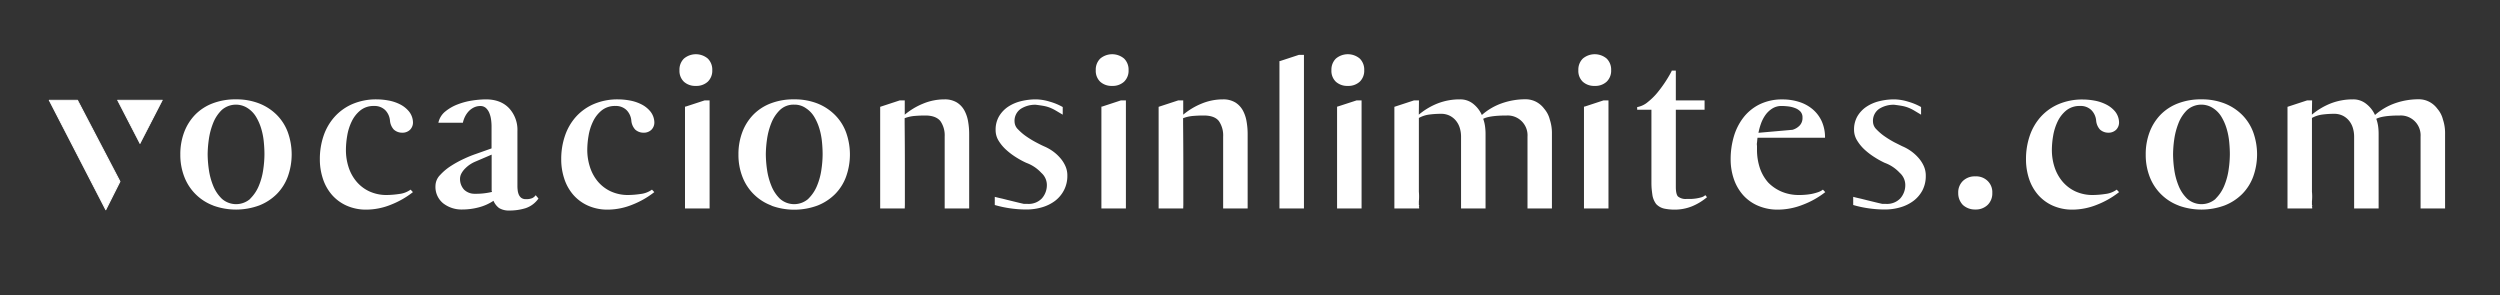 <svg id="Capa_1" data-name="Capa 1" xmlns="http://www.w3.org/2000/svg" viewBox="0 0 1000 118"><rect x="0" y="0" width="1000" height="118" fill="#333333" stroke="none"/><defs><style>.cls-1{fill:#fff}</style></defs><path class="cls-1" d="M85.33 82.22A19.8 19.8 0 0 1 73.75 70.8a24.19 24.19 0 0 1-1.62-9 24.81 24.81 0 0 1 1.53-8.9 20.36 20.36 0 0 1 4.39-7 19.43 19.43 0 0 1 7-4.55 25.34 25.34 0 0 1 9.32-1.61 25 25 0 0 1 9.33 1.65 20.59 20.59 0 0 1 7 4.56 19.39 19.39 0 0 1 4.43 6.95 26.26 26.26 0 0 1 0 17.72 19.43 19.43 0 0 1-4.43 7 20.57 20.57 0 0 1-7 4.55 26.82 26.82 0 0 1-18.36.08zm14.74-2.73a15.53 15.53 0 0 0 3.5-5.26 26.43 26.43 0 0 0 1.74-6.5 43 43 0 0 0 .47-6c0-1.49-.08-3.12-.25-4.88a27.48 27.48 0 0 0-1-5.26 20.57 20.57 0 0 0-2.08-4.81 10.69 10.69 0 0 0-3.37-3.51 8.58 8.58 0 0 0-10.39.74 14.86 14.86 0 0 0-3.45 5.26 27.91 27.91 0 0 0-1.71 6.5 44.64 44.64 0 0 0-.47 6 45.57 45.57 0 0 0 .47 6 27.16 27.16 0 0 0 1.75 6.55 15 15 0 0 0 3.49 5.21 8.6 8.6 0 0 0 11.33 0zM159.68 77.59a9.65 9.65 0 0 0 4.56-1.74l.93 1a34.51 34.51 0 0 1-8.73 5 26.51 26.51 0 0 1-9.84 2 19.08 19.08 0 0 1-7.92-1.58 16.91 16.91 0 0 1-5.88-4.3 18.56 18.56 0 0 1-3.62-6.42 24.55 24.55 0 0 1-1.24-7.91 28.61 28.61 0 0 1 1.49-9.31 21.88 21.88 0 0 1 4.39-7.58 20.5 20.5 0 0 1 7.18-5.14 24 24 0 0 1 9.71-1.86 26.23 26.23 0 0 1 4.69.45 16.83 16.83 0 0 1 4.6 1.53 11.06 11.06 0 0 1 3.57 2.82 7.23 7.23 0 0 1 1.62 4.3 4.08 4.08 0 0 1-1.19 3.07 4.32 4.32 0 0 1-3.15 1.16 4.94 4.94 0 0 1-3.32-1.25 6.06 6.06 0 0 1-1.53-3.47 6.83 6.83 0 0 0-1.91-4.31 6.09 6.09 0 0 0-4.48-1.66 8.37 8.37 0 0 0-5.49 1.79 12.73 12.73 0 0 0-3.45 4.43 20.69 20.69 0 0 0-1.79 5.71 34.47 34.47 0 0 0-.51 5.63 22.16 22.16 0 0 0 1.06 6.91 17 17 0 0 0 3.16 5.76 15 15 0 0 0 5.15 3.93 16.3 16.3 0 0 0 7.04 1.45 35.88 35.88 0 0 0 4.9-.41zM197.39 80.32a19.33 19.33 0 0 1-6 2.65 26 26 0 0 1-6.47.83 11.94 11.94 0 0 1-7.62-2.45 8.45 8.45 0 0 1-3.11-7.08 6.29 6.29 0 0 1 1.86-4.27 21.77 21.77 0 0 1 4.43-3.69 42.33 42.33 0 0 1 5.32-2.89 45.66 45.66 0 0 1 4.52-1.83l6.3-2.23v-9a20.22 20.22 0 0 0-.17-2.36 10.64 10.64 0 0 0-.64-2.6 5.65 5.65 0 0 0-1.36-2.12 3.23 3.23 0 0 0-2.34-.87 5.89 5.89 0 0 0-2.56.58 7.21 7.21 0 0 0-2.09 1.54 9.06 9.06 0 0 0-1.46 2.13 10.26 10.26 0 0 0-.85 2.44h-9.8a7.86 7.86 0 0 1 2.77-4.51 17.85 17.85 0 0 1 5-2.86 27.49 27.49 0 0 1 5.83-1.53 37.21 37.21 0 0 1 5.41-.45q5.88 0 9.25 3.51a12.72 12.72 0 0 1 3.36 9.15v21.7c0 .55 0 1.16.09 1.82a6.14 6.14 0 0 0 .42 1.82 3.41 3.41 0 0 0 1 1.37 3 3 0 0 0 1.88.54 6.05 6.05 0 0 0 2.56-.42 3.61 3.61 0 0 0 1.36-1.16l1.11 1.33a10.24 10.24 0 0 1-5.12 3.85 21.61 21.61 0 0 1-6.56.95 7.48 7.48 0 0 1-4.09-1 7.09 7.09 0 0 1-2.23-2.89zm-.73-4a2.76 2.76 0 0 1 0-.37v-14.1l-6.39 2.74a12.85 12.85 0 0 0-2.13 1.11 12.31 12.31 0 0 0-2 1.62 8.51 8.51 0 0 0-1.54 2 4.59 4.59 0 0 0-.59 2.23 6.28 6.28 0 0 0 1.62 4.31 6 6 0 0 0 4.34 1.65 27.34 27.34 0 0 0 6.82-.74 2.16 2.16 0 0 0-.13-.47zM256.23 77.59a9.65 9.65 0 0 0 4.56-1.74l.93 1a34.51 34.51 0 0 1-8.73 5 26.51 26.51 0 0 1-9.84 2 19.08 19.08 0 0 1-7.92-1.58 16.91 16.91 0 0 1-5.88-4.3 18.56 18.56 0 0 1-3.62-6.42 24.55 24.55 0 0 1-1.24-7.91 28.61 28.61 0 0 1 1.51-9.36 21.88 21.88 0 0 1 4.39-7.58 20.5 20.5 0 0 1 7.16-5.09 24 24 0 0 1 9.71-1.86 26.23 26.23 0 0 1 4.69.45 16.83 16.83 0 0 1 4.6 1.53 11.06 11.06 0 0 1 3.57 2.82 7.23 7.23 0 0 1 1.62 4.3 4.08 4.08 0 0 1-1.19 3.07 4.34 4.34 0 0 1-3.15 1.16 4.94 4.94 0 0 1-3.32-1.25 6.06 6.06 0 0 1-1.54-3.47 6.83 6.83 0 0 0-1.91-4.31 6.09 6.09 0 0 0-4.48-1.66 8.37 8.37 0 0 0-5.49 1.79 12.73 12.73 0 0 0-3.45 4.43 20.69 20.69 0 0 0-1.79 5.71 34.47 34.47 0 0 0-.51 5.63 22.16 22.16 0 0 0 1.09 6.91 17.13 17.13 0 0 0 3.15 5.76 15.17 15.17 0 0 0 5.16 3.93 16.3 16.3 0 0 0 7.02 1.45 35.88 35.88 0 0 0 4.9-.41zM283.12 23.43a6.19 6.19 0 0 1 1.79 4.64 6.07 6.07 0 0 1-1.79 4.6 6.67 6.67 0 0 1-4.77 1.69 6.75 6.75 0 0 1-4.77-1.65 6 6 0 0 1-1.79-4.64 6.15 6.15 0 0 1 1.79-4.64 7.41 7.41 0 0 1 9.54 0zm-1.28 16.73h2v43.22H274V42.64h.26zM308.61 82.22A19.78 19.78 0 0 1 297 70.8a24.19 24.19 0 0 1-1.62-9 24.81 24.81 0 0 1 1.53-8.9 20.21 20.21 0 0 1 4.39-7 19.43 19.43 0 0 1 7-4.55 25.36 25.36 0 0 1 9.33-1.61A25 25 0 0 1 327 41.4a20.65 20.65 0 0 1 7 4.6 19.25 19.25 0 0 1 4.43 6.95 26.26 26.26 0 0 1 0 17.72 19.29 19.29 0 0 1-4.43 7 20.62 20.62 0 0 1-7 4.55 26.82 26.82 0 0 1-18.36.08zm14.73-2.73a15.39 15.39 0 0 0 3.5-5.26 26.43 26.43 0 0 0 1.74-6.5 43 43 0 0 0 .47-6c0-1.49-.08-3.12-.25-4.88a27.48 27.48 0 0 0-1-5.26 20.57 20.57 0 0 0-2.08-4.81 10.69 10.69 0 0 0-3.37-3.51 7.79 7.79 0 0 0-4.68-1.41 7.87 7.87 0 0 0-5.71 2.15 14.86 14.86 0 0 0-3.45 5.26 27.91 27.91 0 0 0-1.71 6.5 44.64 44.64 0 0 0-.47 6 45.57 45.57 0 0 0 .47 6 27.16 27.16 0 0 0 1.75 6.55 15 15 0 0 0 3.45 5.21 8.6 8.6 0 0 0 11.33 0zM352.07 83.38V42.73l7.83-2.57h2v5.71a27.69 27.69 0 0 1 7.37-4.43 22.16 22.16 0 0 1 8.48-1.69 9.26 9.26 0 0 1 5 1.24 8.7 8.7 0 0 1 3 3.19 13.94 13.94 0 0 1 1.49 4.43 28.65 28.65 0 0 1 .43 5v29.77h-9.8V54.65a10 10 0 0 0-1.71-6.21C375 47 373 46.2 370.13 46.2c-1.42 0-2.83.06-4.22.17a14.5 14.5 0 0 0-4.05.91v2.07q.09 9.52.09 17v15.6l-.05 1.45zM422.15 44.13a16.4 16.4 0 0 0-2.21-1.07 13.56 13.56 0 0 0-2.35-.67c-.85-.16-2-.33-3.32-.49a10.75 10.75 0 0 0-5.92 1.61 5.78 5.78 0 0 0-2.52 5.26 4.39 4.39 0 0 0 1.41 3 20.84 20.84 0 0 0 3.32 2.82 38.67 38.67 0 0 0 3.88 2.36c1.31.69 2.33 1.2 3.07 1.53A18.6 18.6 0 0 1 421 60.4a16.68 16.68 0 0 1 3 2.7 12.69 12.69 0 0 1 2.13 3.27 9 9 0 0 1 .81 3.85 12.38 12.38 0 0 1-1.36 5.88 12.66 12.66 0 0 1-3.58 4.26 16.22 16.22 0 0 1-5.24 2.57 22.1 22.1 0 0 1-6.22.87 45.13 45.13 0 0 1-6.39-.46 43.19 43.19 0 0 1-6.24-1.34v-3.26c1.08.28 2.13.53 3.16.75.85.22 1.67.43 2.47.62l1.87.46 2.38.58 1.79.41h1.54a7.31 7.31 0 0 0 5.62-2.19 8 8 0 0 0 2-5.67 6.51 6.51 0 0 0-2.21-4.56 15.34 15.34 0 0 0-6-4 32.9 32.9 0 0 1-4-2.16 27.79 27.79 0 0 1-4-3 16.55 16.55 0 0 1-3.11-3.73 8 8 0 0 1-1.17-4.25 10.5 10.5 0 0 1 1.41-5.55 12.11 12.11 0 0 1 3.66-3.81 16.41 16.41 0 0 1 5.16-2.19 24.74 24.74 0 0 1 5.87-.7 19.52 19.52 0 0 1 5.54.91 23.27 23.27 0 0 1 5.2 2.15v3.06zM449.64 23.43a6.19 6.19 0 0 1 1.79 4.64 6.07 6.07 0 0 1-1.79 4.6 6.67 6.67 0 0 1-4.77 1.69 6.75 6.75 0 0 1-4.77-1.65 6 6 0 0 1-1.79-4.64 6.15 6.15 0 0 1 1.79-4.64 7.41 7.41 0 0 1 9.54 0zm-1.28 16.73h2v43.22h-9.8V42.64h.26zM463.45 83.38V42.73l7.84-2.57h2v5.71a27.69 27.69 0 0 1 7.37-4.43 22.16 22.16 0 0 1 8.48-1.69 9.26 9.26 0 0 1 5 1.24 8.7 8.7 0 0 1 3 3.19 13.94 13.94 0 0 1 1.49 4.43 28.65 28.65 0 0 1 .43 5v29.77h-9.8V54.65a10.07 10.07 0 0 0-1.7-6.21q-1.71-2.23-6.05-2.24c-1.42 0-2.83.06-4.22.17a14.5 14.5 0 0 0-4.05.91v2.07q.09 9.52.09 17v15.6l-.05 1.45zM512 24.43l7.58-2.49h2v61.44h-9.8V24.43zM543.91 23.43a6.19 6.19 0 0 1 1.78 4.64 6.06 6.06 0 0 1-1.78 4.6 6.68 6.68 0 0 1-4.78 1.69 6.78 6.78 0 0 1-4.77-1.65 6 6 0 0 1-1.79-4.64 6.19 6.19 0 0 1 1.79-4.64 7.42 7.42 0 0 1 9.55 0zm-1.28 16.73h2v43.22h-9.8V42.64h.17zM567.52 45.87a27.27 27.27 0 0 1 7.67-4.55 24.17 24.17 0 0 1 8.81-1.57 8.2 8.2 0 0 1 5.33 1.82 12 12 0 0 1 3.41 4.43 24.11 24.11 0 0 1 8.09-4.72 28.27 28.27 0 0 1 9.37-1.57 9.08 9.08 0 0 1 4.22 1 9.57 9.57 0 0 1 3.28 2.81 10.5 10.5 0 0 1 2.22 4.31 17.34 17.34 0 0 1 .85 5.71v29.84H611V54.65a7.93 7.93 0 0 0-8.27-8.45c-4.65 0-7.8.45-9.45 1.33a14.31 14.31 0 0 1 .72 2.9 22.43 22.43 0 0 1 .22 3.14v29.81h-9.8V54.65a11.82 11.82 0 0 0-.51-3.48 8.5 8.5 0 0 0-1.54-2.9 7.64 7.64 0 0 0-2.51-2 7.78 7.78 0 0 0-3.53-.75 36.71 36.71 0 0 0-4.52.29 11.72 11.72 0 0 0-4.26 1.37v29.49a22.77 22.77 0 0 1 0 3.9v1.49q.26 0 0 .66.26.66 0 .66h-9.8V42.73l7.84-2.57h2zM642.67 23.43a6.19 6.19 0 0 1 1.79 4.64 6.07 6.07 0 0 1-1.79 4.6 6.64 6.64 0 0 1-4.77 1.69 6.75 6.75 0 0 1-4.77-1.65 6 6 0 0 1-1.79-4.64 6.19 6.19 0 0 1 1.79-4.64 7.41 7.41 0 0 1 9.54 0zm-1.28 16.73h2v43.22h-9.8V42.64h.26zM654.87 42.81h.13a9 9 0 0 0 4.13-2A25.13 25.13 0 0 0 663 37a49.81 49.81 0 0 0 3.29-4.51c1-1.55 1.77-2.87 2.34-4v-.09l.08-.16h1.62v11.92h11.5v3.73h-11.5v30.8c0 2 .29 3.28.85 3.89a4.81 4.81 0 0 0 3.41 1h1.83a19.19 19.19 0 0 0 2.13-.21 16.15 16.15 0 0 0 2-.45 3.61 3.61 0 0 0 1.57-.87l.68.83a22.62 22.62 0 0 1-6.09 3.68 18.55 18.55 0 0 1-7 1.29 20.17 20.17 0 0 1-3.88-.38 6.34 6.34 0 0 1-3.37-1.86 8.28 8.28 0 0 1-1.46-3.36c-.11-.72-.21-1.51-.3-2.36s-.13-1.81-.13-2.86V43.89h-5.7zM702.8 58.67v1.28a23.07 23.07 0 0 0 1.06 7 16.89 16.89 0 0 0 3.41 6.05 16.57 16.57 0 0 0 5.54 3.73 17.53 17.53 0 0 0 6.65 1.27c.68 0 1.47 0 2.38-.08a23.81 23.81 0 0 0 2.69-.33 19.07 19.07 0 0 0 2.55-.67 6.85 6.85 0 0 0 2.09-1.07l.94 1a34 34 0 0 1-8.86 5 27.53 27.53 0 0 1-10 2 19.74 19.74 0 0 1-8-1.54 16.84 16.84 0 0 1-6-4.26 18.91 18.91 0 0 1-3.71-6.42 24.25 24.25 0 0 1-1.28-8 32 32 0 0 1 1.24-8.9 23.08 23.08 0 0 1 3.79-7.62 18.69 18.69 0 0 1 6.48-5.34 20.35 20.35 0 0 1 9.28-2 21.71 21.71 0 0 1 6.61 1 15.51 15.51 0 0 1 5.4 2.94 13.76 13.76 0 0 1 3.63 4.8 15.55 15.55 0 0 1 1.32 6.58h-27c-.06.39-.1.76-.13 1.12s-.07.76-.13 1.2.08.84.05 1.26zm6.09-15.24a9.66 9.66 0 0 0-2.72 2.57 14.3 14.3 0 0 0-1.79 3.48 24.94 24.94 0 0 0-1 3.64l13.62-1.2a6.35 6.35 0 0 0 2.85-1.7 4.3 4.3 0 0 0 1.15-3.11V47a3.37 3.37 0 0 0-.85-2.4 5.67 5.67 0 0 0-2.15-1.38 10.91 10.91 0 0 0-2.73-.66 23.41 23.41 0 0 0-2.64-.17 6.82 6.82 0 0 0-3.74 1.04zM765.52 44.13a15.93 15.93 0 0 0-2.22-1.07 13.7 13.7 0 0 0-2.34-.67c-.85-.16-2-.33-3.32-.49a10.81 10.81 0 0 0-5.93 1.61 5.79 5.79 0 0 0-2.51 5.26 4.39 4.39 0 0 0 1.41 3 20.84 20.84 0 0 0 3.32 2.82 38.67 38.67 0 0 0 3.88 2.36l3.06 1.53a18.36 18.36 0 0 1 3.5 1.94 17.38 17.38 0 0 1 3 2.7 13 13 0 0 1 2.13 3.27 9.16 9.16 0 0 1 .81 3.85A12.38 12.38 0 0 1 769 76.1a12.78 12.78 0 0 1-3.62 4.26 16.33 16.33 0 0 1-5.24 2.57 22.1 22.1 0 0 1-6.22.87 45.13 45.13 0 0 1-6.39-.46 42.9 42.9 0 0 1-6.25-1.34v-3.26q1.62.42 3.15.75l2.47.62 1.88.46 2.38.58 1.79.41h1.54a7.33 7.33 0 0 0 5.62-2.19 8 8 0 0 0 2-5.67 6.55 6.55 0 0 0-2.21-4.56 15.31 15.31 0 0 0-6-4A32.82 32.82 0 0 1 750 63a28.44 28.44 0 0 1-4-3 16.82 16.82 0 0 1-3.11-3.73 8.08 8.08 0 0 1-1.27-4.27 10.5 10.5 0 0 1 1.38-5.55 11.89 11.89 0 0 1 3.66-3.81 16.25 16.25 0 0 1 5.15-2.19 24.76 24.76 0 0 1 5.88-.7 19.58 19.58 0 0 1 5.54.91 23.67 23.67 0 0 1 5.2 2.15v3.06zM785.17 72.37a6.75 6.75 0 0 1 4.94-1.82 6.58 6.58 0 0 1 4.94 1.82 6.22 6.22 0 0 1 1.87 4.8 6.37 6.37 0 0 1-1.87 4.8 6.78 6.78 0 0 1-4.94 1.83 7.14 7.14 0 0 1-4.94-1.8 6.73 6.73 0 0 1-1.88-4.8 6.38 6.38 0 0 1 1.88-4.83zM842.13 77.59a9.57 9.57 0 0 0 4.56-1.74l.94 1a34.51 34.51 0 0 1-8.73 5 26.55 26.55 0 0 1-9.84 2 19.09 19.09 0 0 1-7.93-1.58 17 17 0 0 1-5.87-4.3 18.74 18.74 0 0 1-3.63-6.42 24.83 24.83 0 0 1-1.23-7.91 28.61 28.61 0 0 1 1.49-9.31 21.88 21.88 0 0 1 4.39-7.58 20.46 20.46 0 0 1 7.15-5.09 24.08 24.08 0 0 1 9.72-1.86 26.12 26.12 0 0 1 4.68.45 16.71 16.71 0 0 1 4.6 1.53 11.1 11.1 0 0 1 3.57 2.77 7.23 7.23 0 0 1 1.62 4.3 4.12 4.12 0 0 1-1.19 3.07 4.36 4.36 0 0 1-3.16 1.16 5 5 0 0 1-3.27-1.25 6.11 6.11 0 0 1-1.53-3.47 6.79 6.79 0 0 0-1.92-4.31 6.08 6.08 0 0 0-4.55-1.66 8.38 8.38 0 0 0-5.5 1.79 12.84 12.84 0 0 0-3.45 4.43 21.38 21.38 0 0 0-1.79 5.71 34.47 34.47 0 0 0-.51 5.63 22.16 22.16 0 0 0 1.07 6.91 17.13 17.13 0 0 0 3.18 5.76 15.14 15.14 0 0 0 5.15 3.93 16.36 16.36 0 0 0 7.08 1.45 35.63 35.63 0 0 0 4.9-.41zM871.49 82.22a19.8 19.8 0 0 1-11.58-11.42 24.19 24.19 0 0 1-1.62-9 24.81 24.81 0 0 1 1.53-8.9 20.36 20.36 0 0 1 4.39-7 19.43 19.43 0 0 1 7-4.55 25.36 25.36 0 0 1 9.33-1.61 24.93 24.93 0 0 1 9.32 1.65 20.59 20.59 0 0 1 7 4.56 19.39 19.39 0 0 1 4.43 6.95 26.26 26.26 0 0 1 0 17.72 19.43 19.43 0 0 1-4.43 7 20.57 20.57 0 0 1-7 4.55 26.82 26.82 0 0 1-18.36.08zm14.74-2.73a15.53 15.53 0 0 0 3.5-5.26 26.43 26.43 0 0 0 1.74-6.5 43 43 0 0 0 .47-6c0-1.49-.08-3.12-.25-4.88a27.48 27.48 0 0 0-1-5.26 20.57 20.57 0 0 0-2.08-4.81 10.59 10.59 0 0 0-3.37-3.51 8.57 8.57 0 0 0-10.39.74 14.86 14.86 0 0 0-3.45 5.26 28.41 28.41 0 0 0-1.71 6.5 44.47 44.47 0 0 0-.46 6 45.38 45.38 0 0 0 .46 6 27.16 27.16 0 0 0 1.75 6.55 15 15 0 0 0 3.49 5.21 8.6 8.6 0 0 0 11.33 0zM924.75 45.87a27.41 27.41 0 0 1 7.67-4.55 24.22 24.22 0 0 1 8.78-1.57 8.2 8.2 0 0 1 5.32 1.82A11.82 11.82 0 0 1 950 46a24.31 24.31 0 0 1 8.09-4.72 28.33 28.33 0 0 1 9.38-1.57 9 9 0 0 1 4.21 1 9.48 9.48 0 0 1 3.28 2.81 10.38 10.38 0 0 1 2.22 4.31 17.08 17.08 0 0 1 .85 5.71v29.84h-9.8V54.65a7.93 7.93 0 0 0-8.26-8.45c-4.66 0-7.81.45-9.46 1.33a15 15 0 0 1 .73 2.9 22.47 22.47 0 0 1 .21 3.14v29.81h-9.8V54.65a11.82 11.82 0 0 0-.51-3.48 8.48 8.48 0 0 0-1.53-2.9 7.64 7.64 0 0 0-2.51-2 7.83 7.83 0 0 0-3.54-.75 36.84 36.84 0 0 0-4.52.29 11.78 11.78 0 0 0-4.26 1.37v29.49a20.88 20.88 0 0 1 0 3.9v1.49q.25 0 0 .66.25.66 0 .66H915V42.73l7.84-2.57h2zM47.96 72.61L31 40.11H19.7l22.61 43.8 5.65-11.3z"/><path class="cls-1" d="M42.31 84.09a.18.18 0 0 1-.16-.1l-22.61-43.8a.19.19 0 0 1 0-.18.18.18 0 0 1 .15-.08H31a.19.19 0 0 1 .16.09l17 32.51a.15.15 0 0 1 0 .16L42.47 84a.18.18 0 0 1-.16.1zM20 40.28l22.31 43.24 5.45-10.91L30.9 40.28zM56 57.4l8.92-17.29H47.9l-.83-.02L56 57.4l8.92-17.29"/><path class="cls-1" d="M56 57.58h-.06a.16.16 0 0 1-.08-.1l-8.95-17.31a.15.15 0 0 1 0-.17.15.15 0 0 1 .15-.09H65a.16.16 0 0 1 .07.09.14.14 0 0 1 0 .11l-8.9 17.27a.18.18 0 0 1-.17.2zm-8.64-17.31L56 57l8.63-16.73z"/></svg>